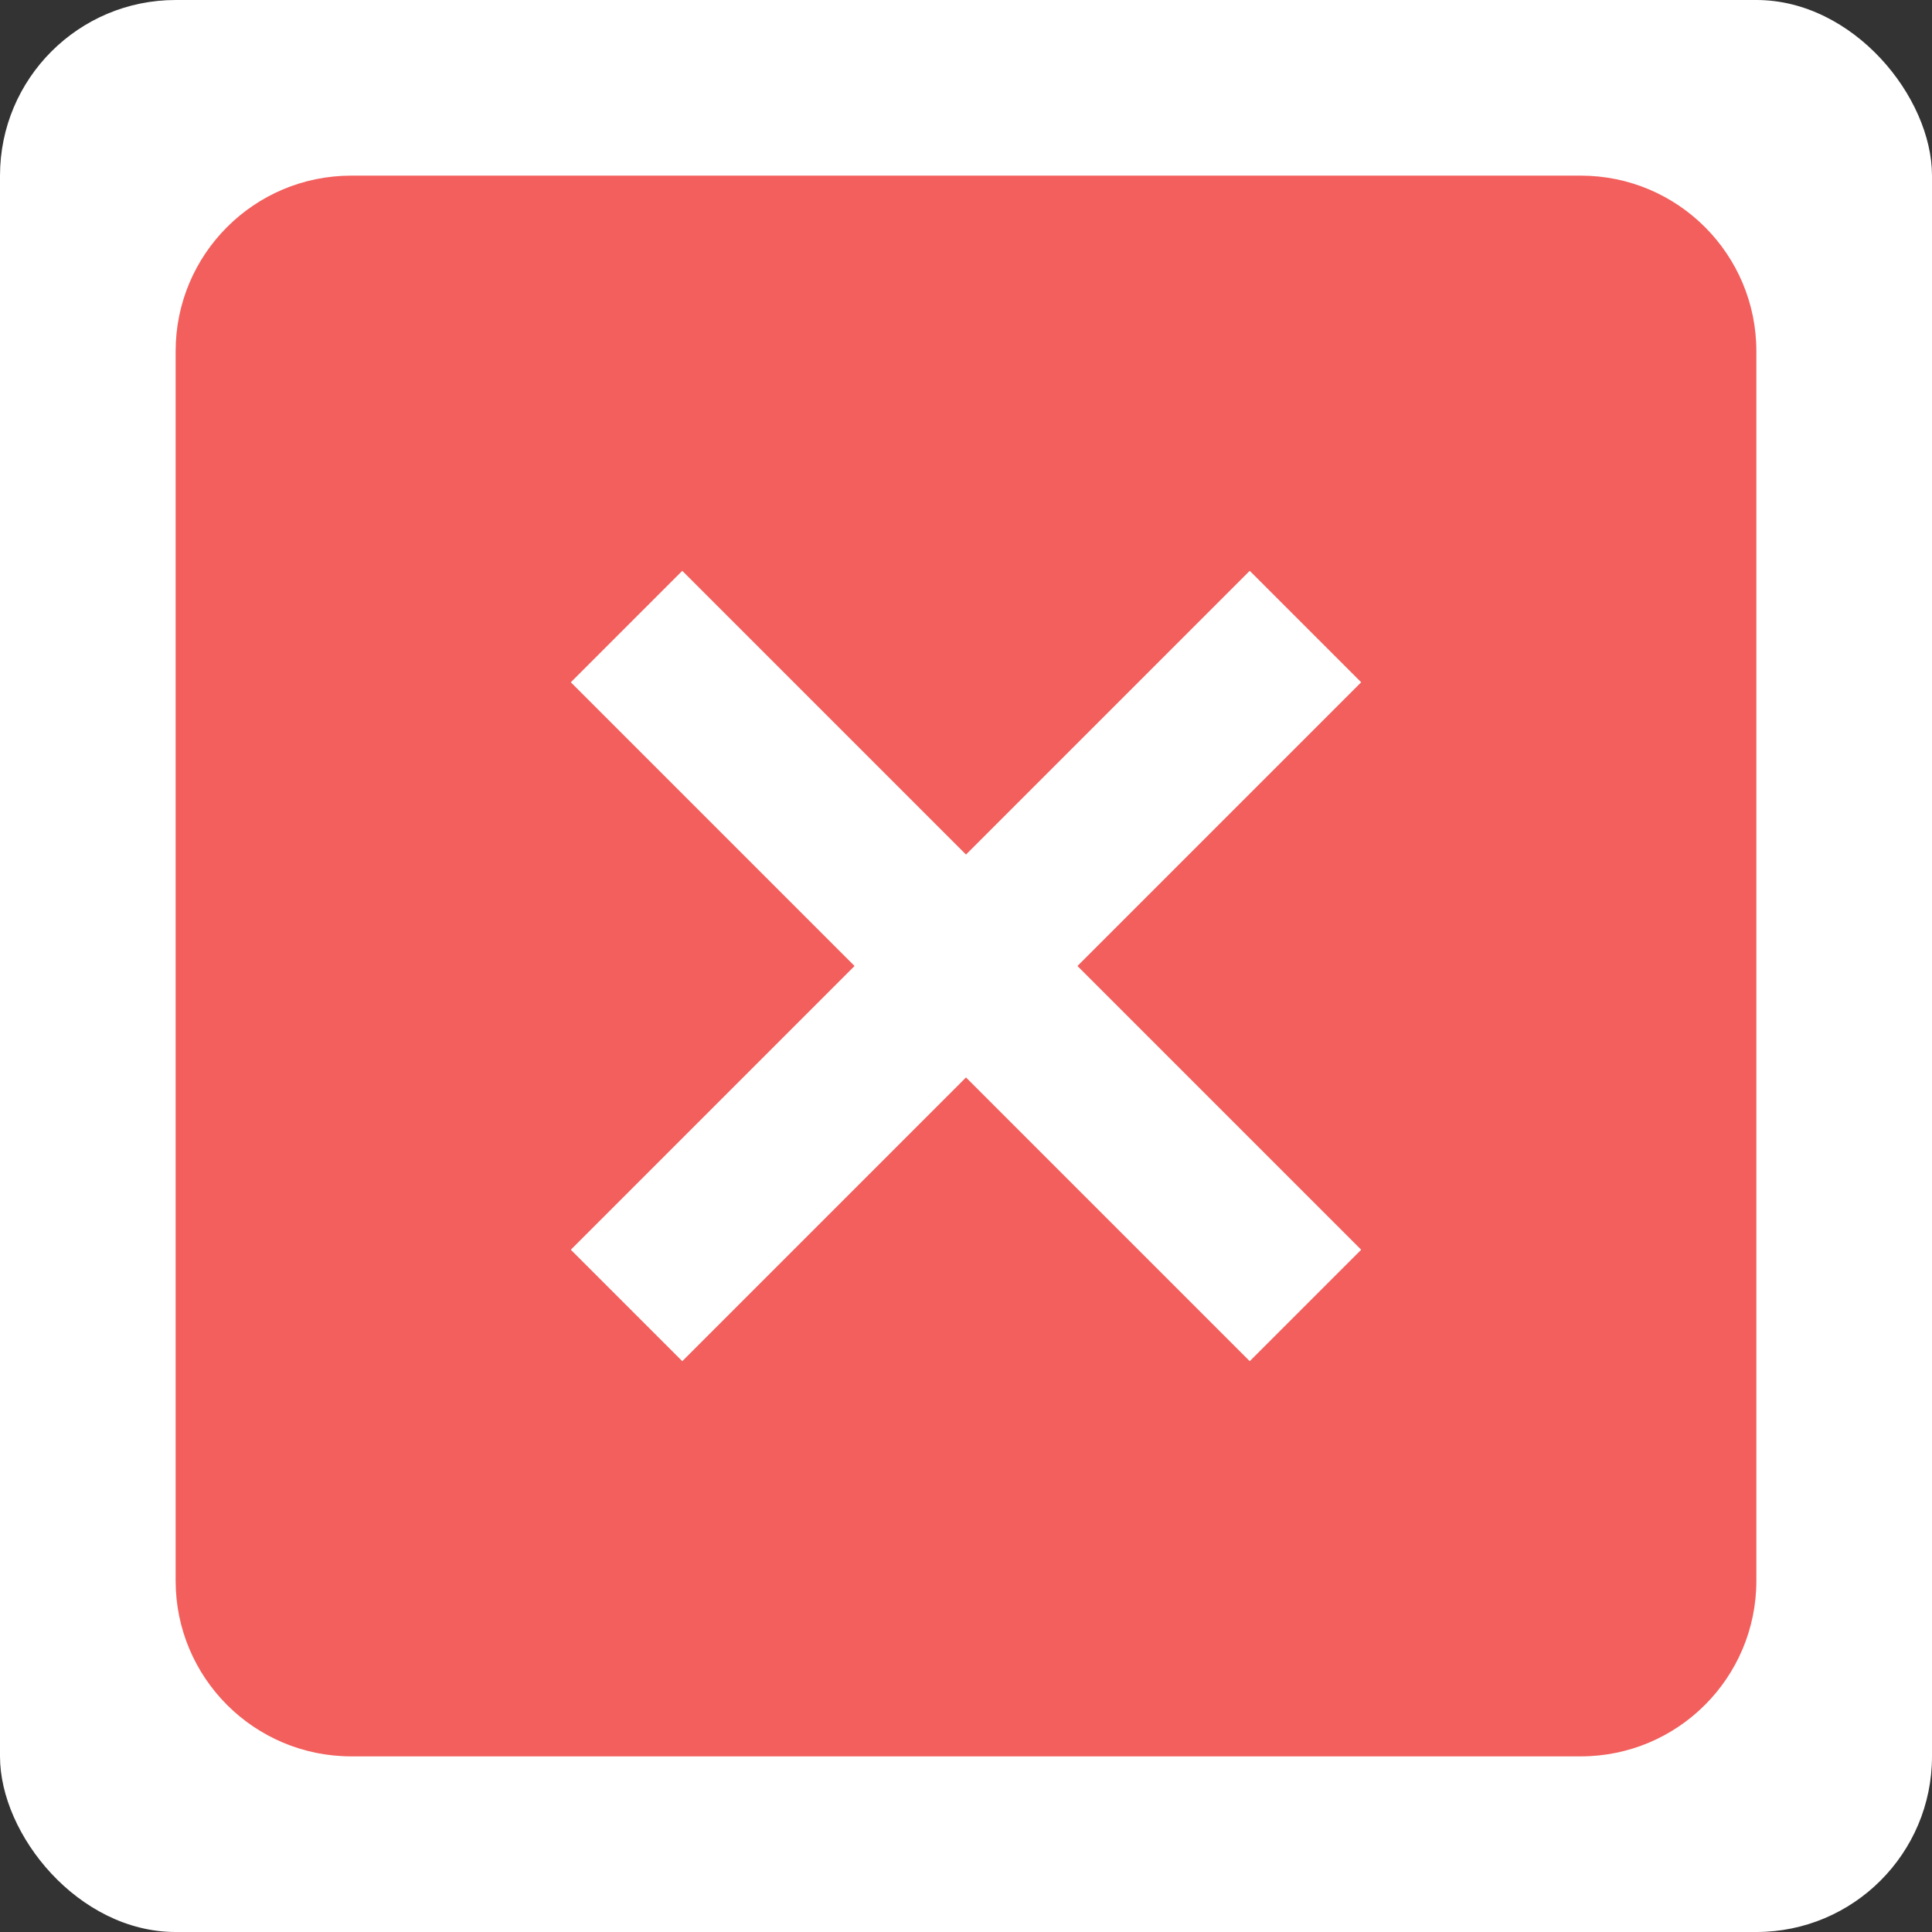 <svg width="22" height="22" viewBox="0 0 22 22" fill="none" xmlns="http://www.w3.org/2000/svg">
<rect x="0" y="0" width="22" height="22" fill="#333333" stroke="none"/>
<rect width="22" height="22" rx="2" fill="white"/>
<path fill-rule="evenodd" clip-rule="evenodd" d="M4 2C2.895 2 2 2.895 2 4V18C2 19.105 2.895 20 4 20H18C19.105 20 20 19.105 20 18V4C20 2.895 19.105 2 18 2H4ZM14.231 15.5L15.5 14.231L12.269 11L15.5 7.769L14.231 6.5L11 9.731L7.769 6.5L6.5 7.769L9.731 11L6.5 14.231L7.769 15.5L11 12.269L14.231 15.5Z" fill="#F25F5C"/>
</svg>

